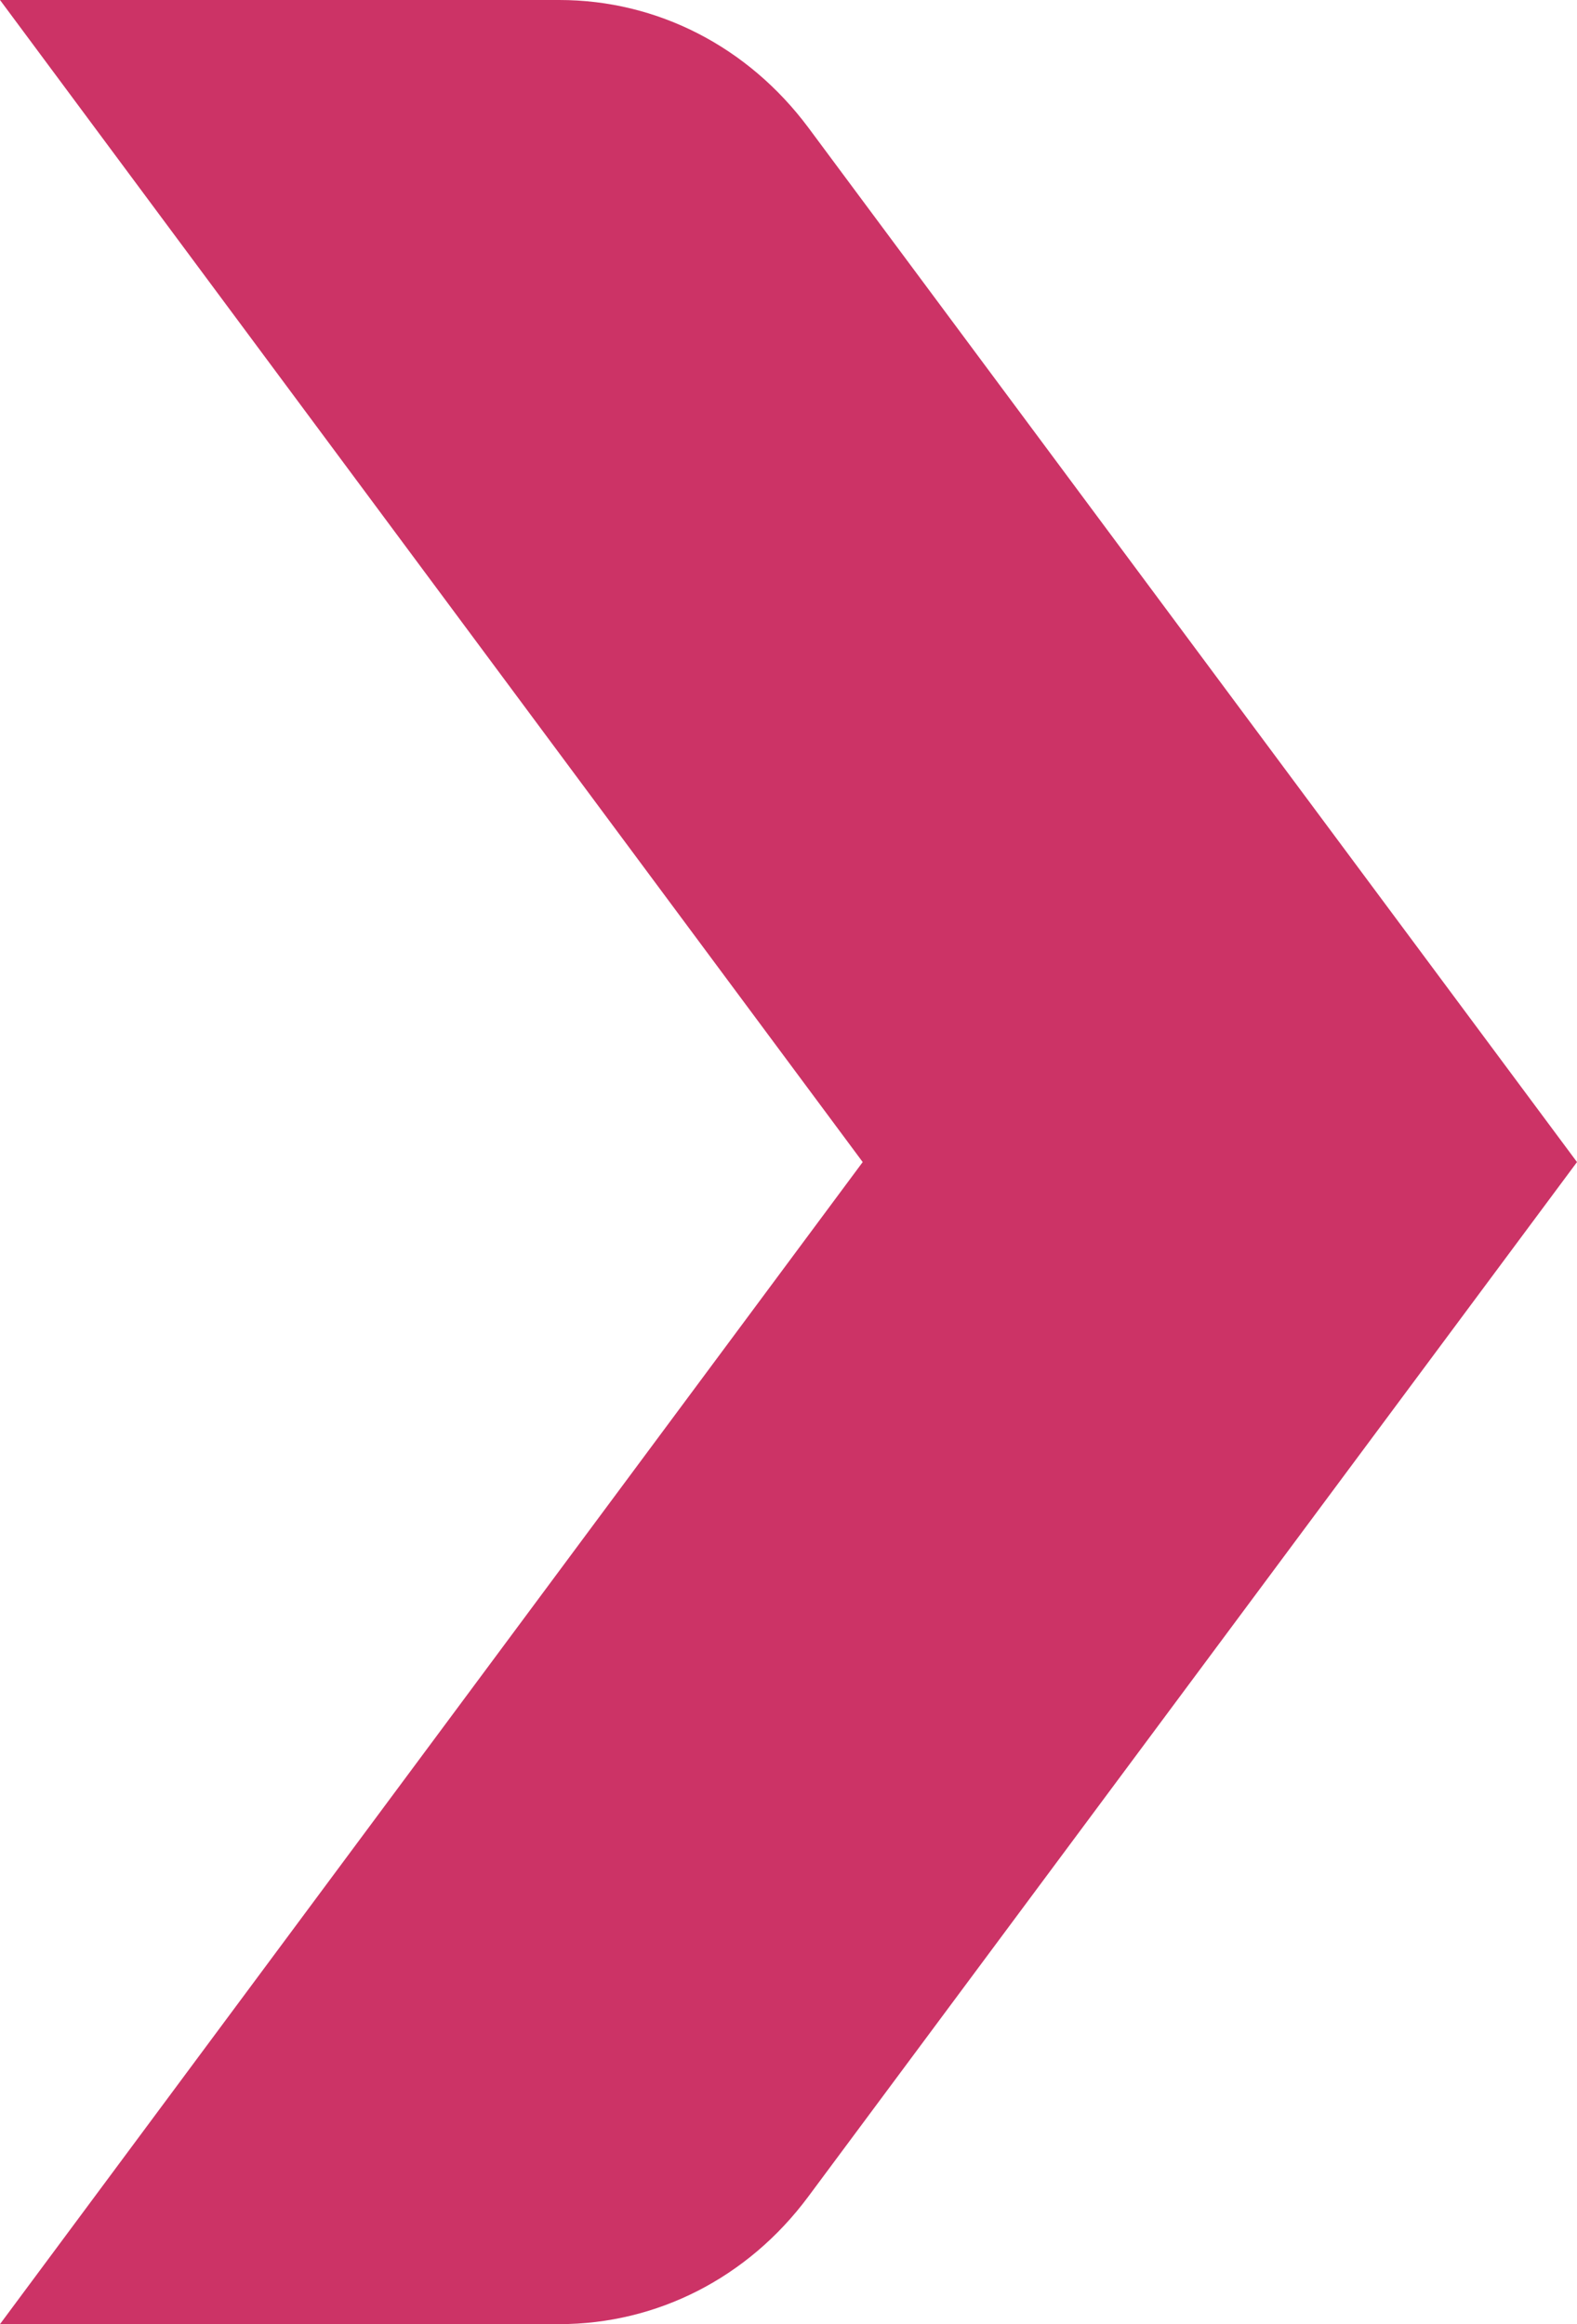 <svg xmlns="http://www.w3.org/2000/svg" width="19" height="28" viewBox="0 0 19 28" fill="none"><path id="Vector" d="M0 1.66103e-06L6.739 1.0719e-06C7.92 9.68608e-07 9.012 0.563 9.738 1.536L19 14L9.738 26.464C9.012 27.442 7.915 28 6.739 28L2.44784e-06 28L10.394 14L0 1.66103e-06Z" fill="#CC3366"></path></svg>